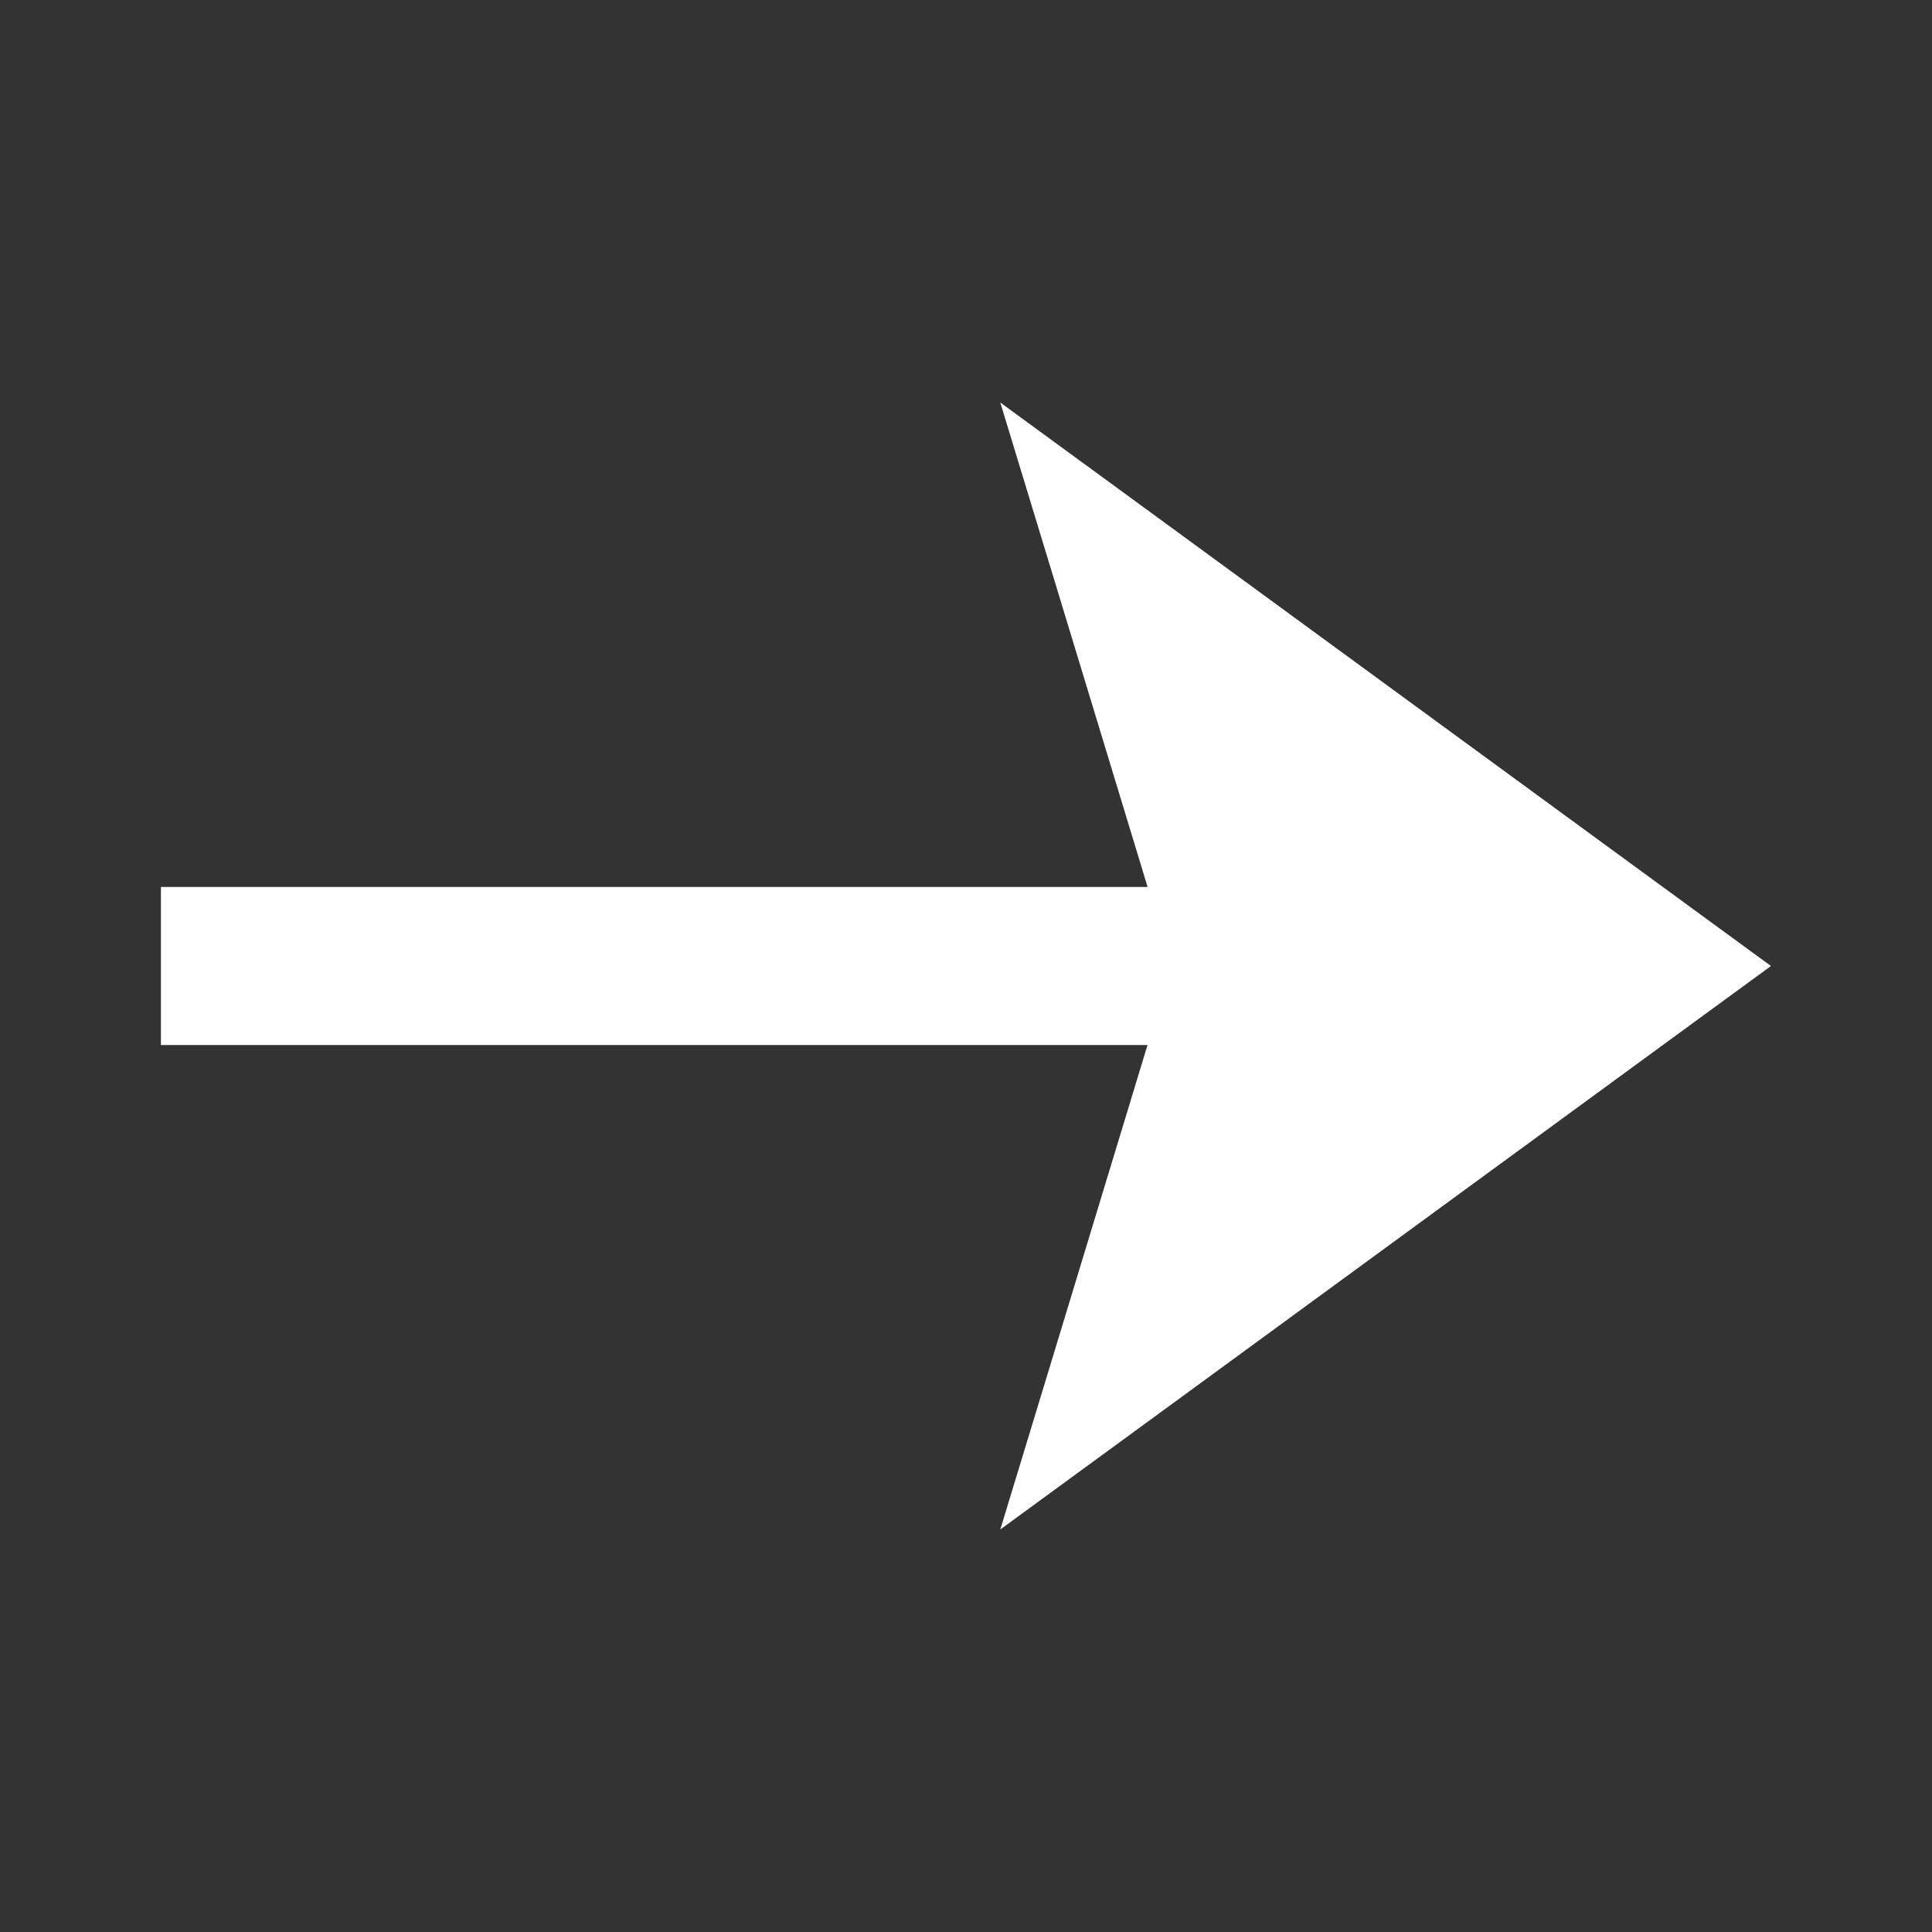 <svg width="20" height="20" viewBox="0 0 20 20" fill="none" xmlns="http://www.w3.org/2000/svg">
<rect x="0" y="0" width="20" height="20" fill="#333333" stroke="none"/>
<path fill-rule="evenodd" clip-rule="evenodd" d="M11.711 14.842L10.355 15.833L10.871 14.137L11.879 10.818H1.666V9.182H11.88L10.871 5.863L10.355 4.167L11.711 5.158L17.635 9.49L18.333 10L17.635 10.51L11.711 14.842Z" fill="white"/>
</svg>
